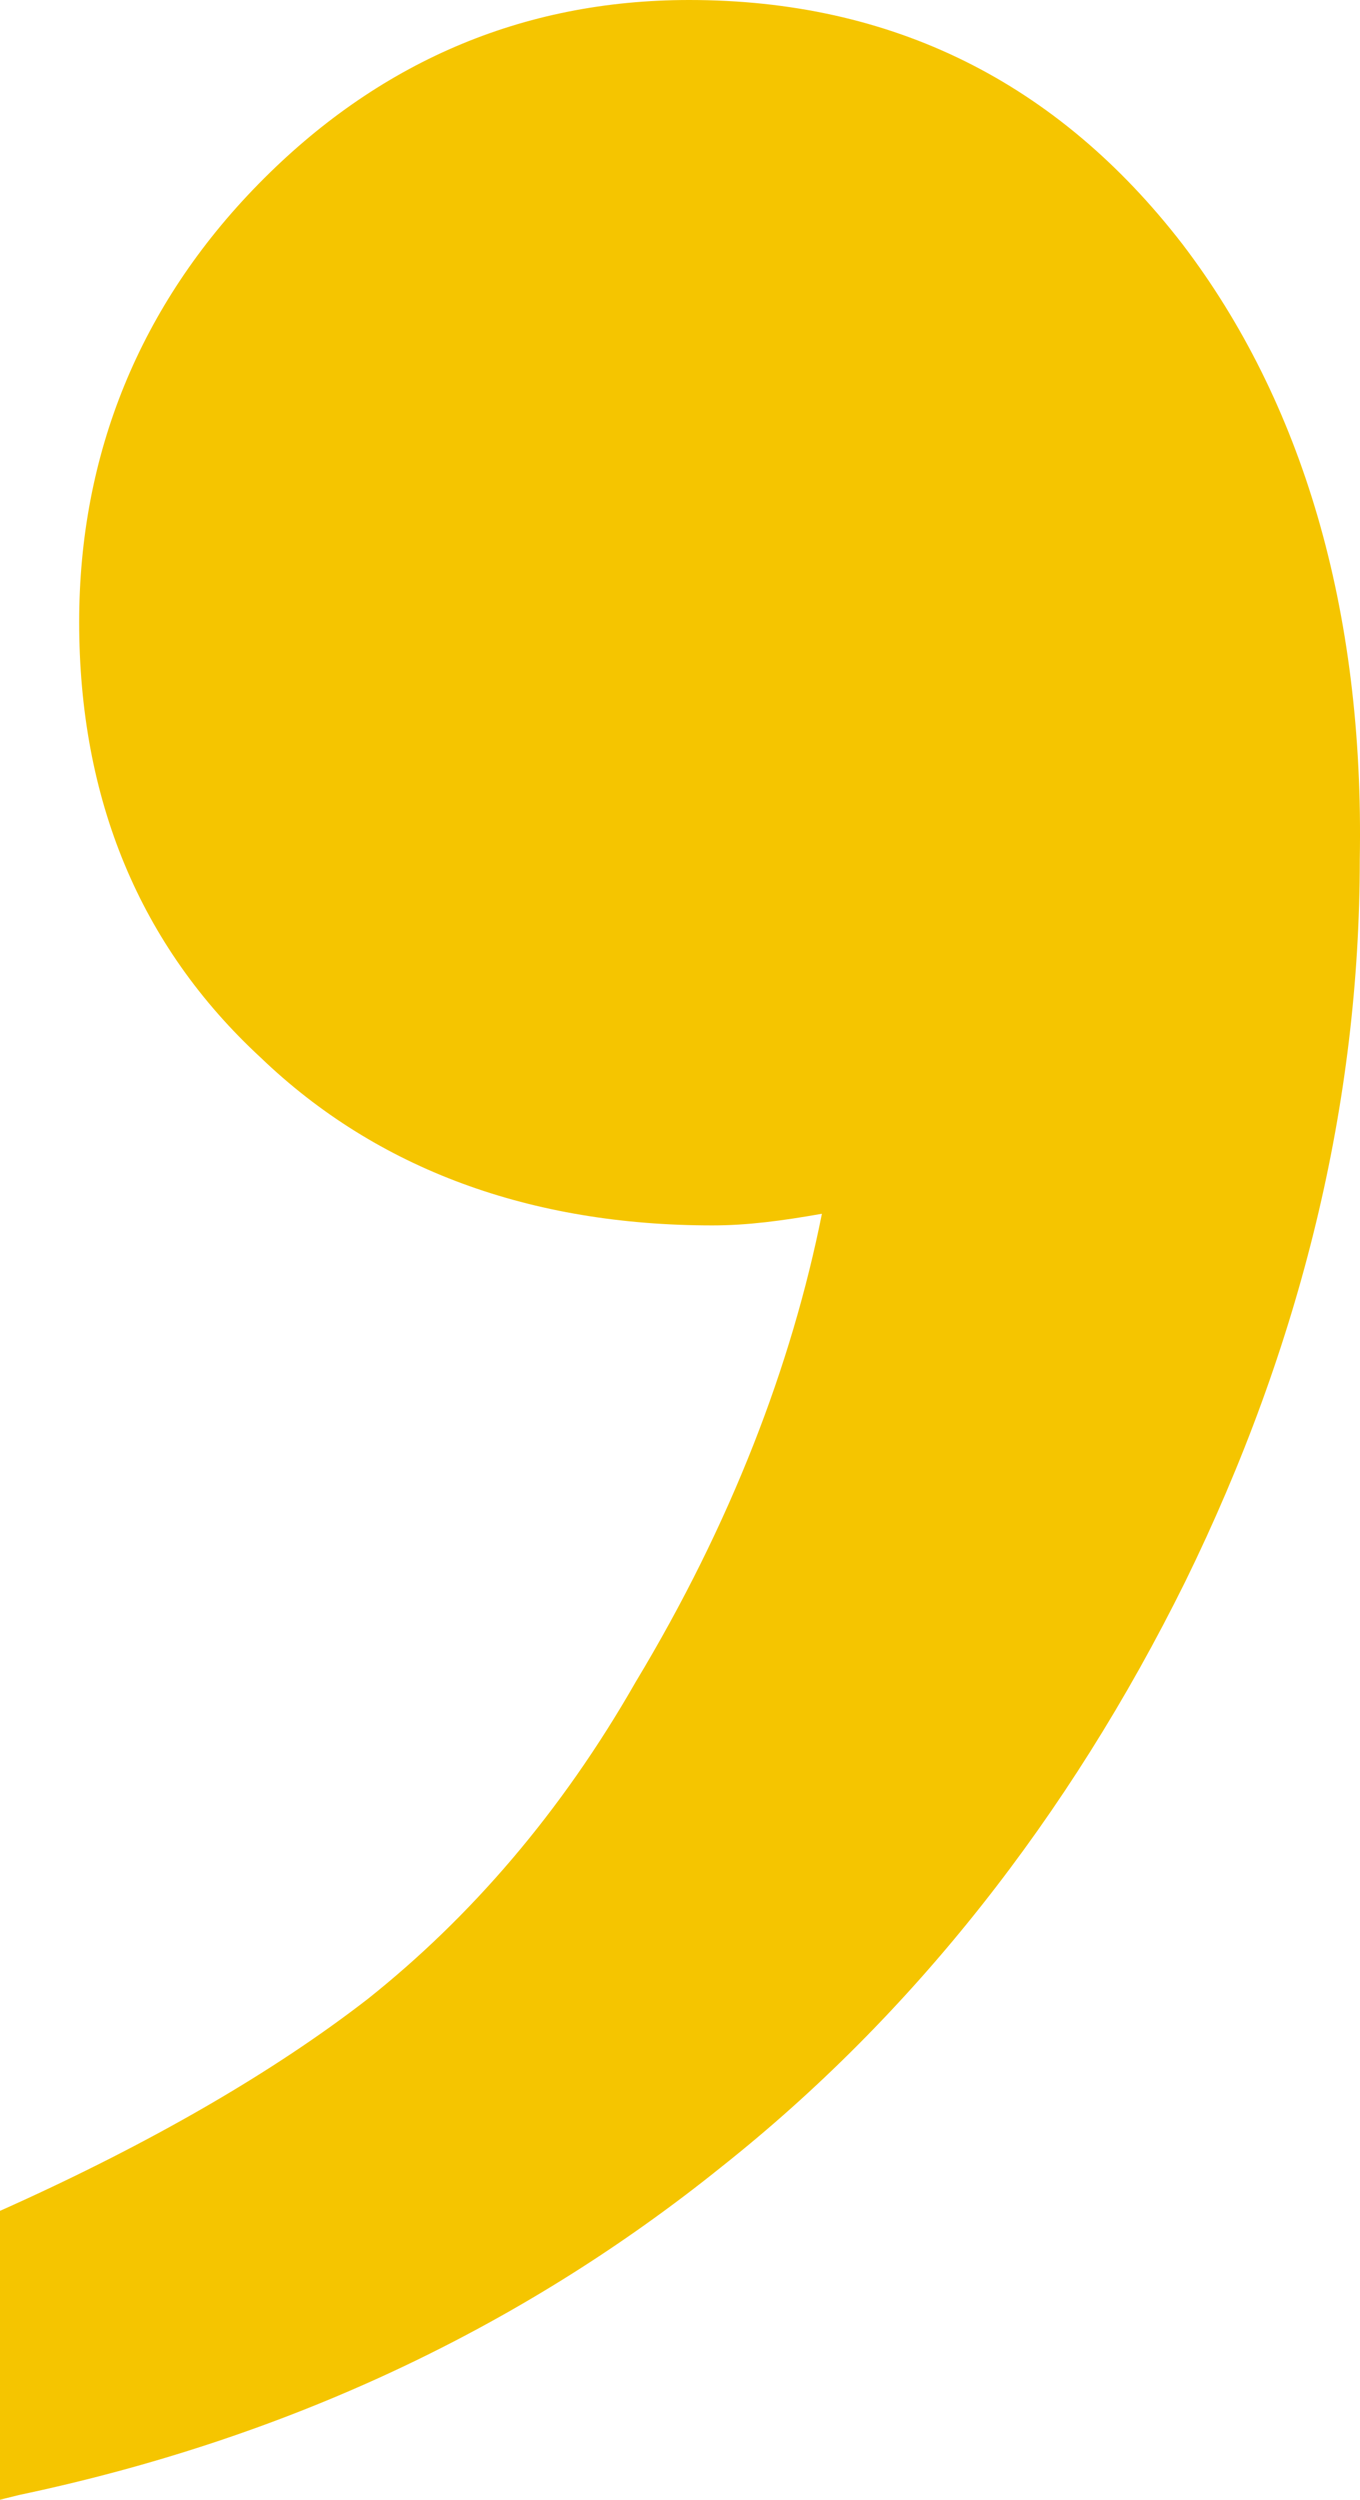<?xml version="1.0" encoding="UTF-8"?>
<svg id="b" data-name="Ebene 2" xmlns="http://www.w3.org/2000/svg" viewBox="0 0 58.41 107.3">
  <g id="c" data-name="Ebene 1">
    <path d="M50.8,10.5C45.4,3.5,38.3,0,29.6,0c-7.2,0-13.4,2.7-18.5,7.9-5.1,5.2-7.7,11.6-7.7,18.8,0,7.6,2.6,13.9,7.8,18.7,5,4.8,11.6,7.2,19.4,7.2,1.5,0,3-.2,4.7-.5-1.3,6.5-3.9,13.3-8,20.1-3.2,5.6-7.1,10.1-11.5,13.6-4,3.1-9.3,6.2-15.8,9.1v12.4l.8-.2c11.4-2.4,21.5-7.1,30.2-14.1,8.2-6.5,14.9-15,19.9-25.1,5-10.2,7.5-20.6,7.5-31,.2-10.8-2.5-19.7-7.6-26.4Z" style="fill: #f5c500;"/>
  </g>
</svg>